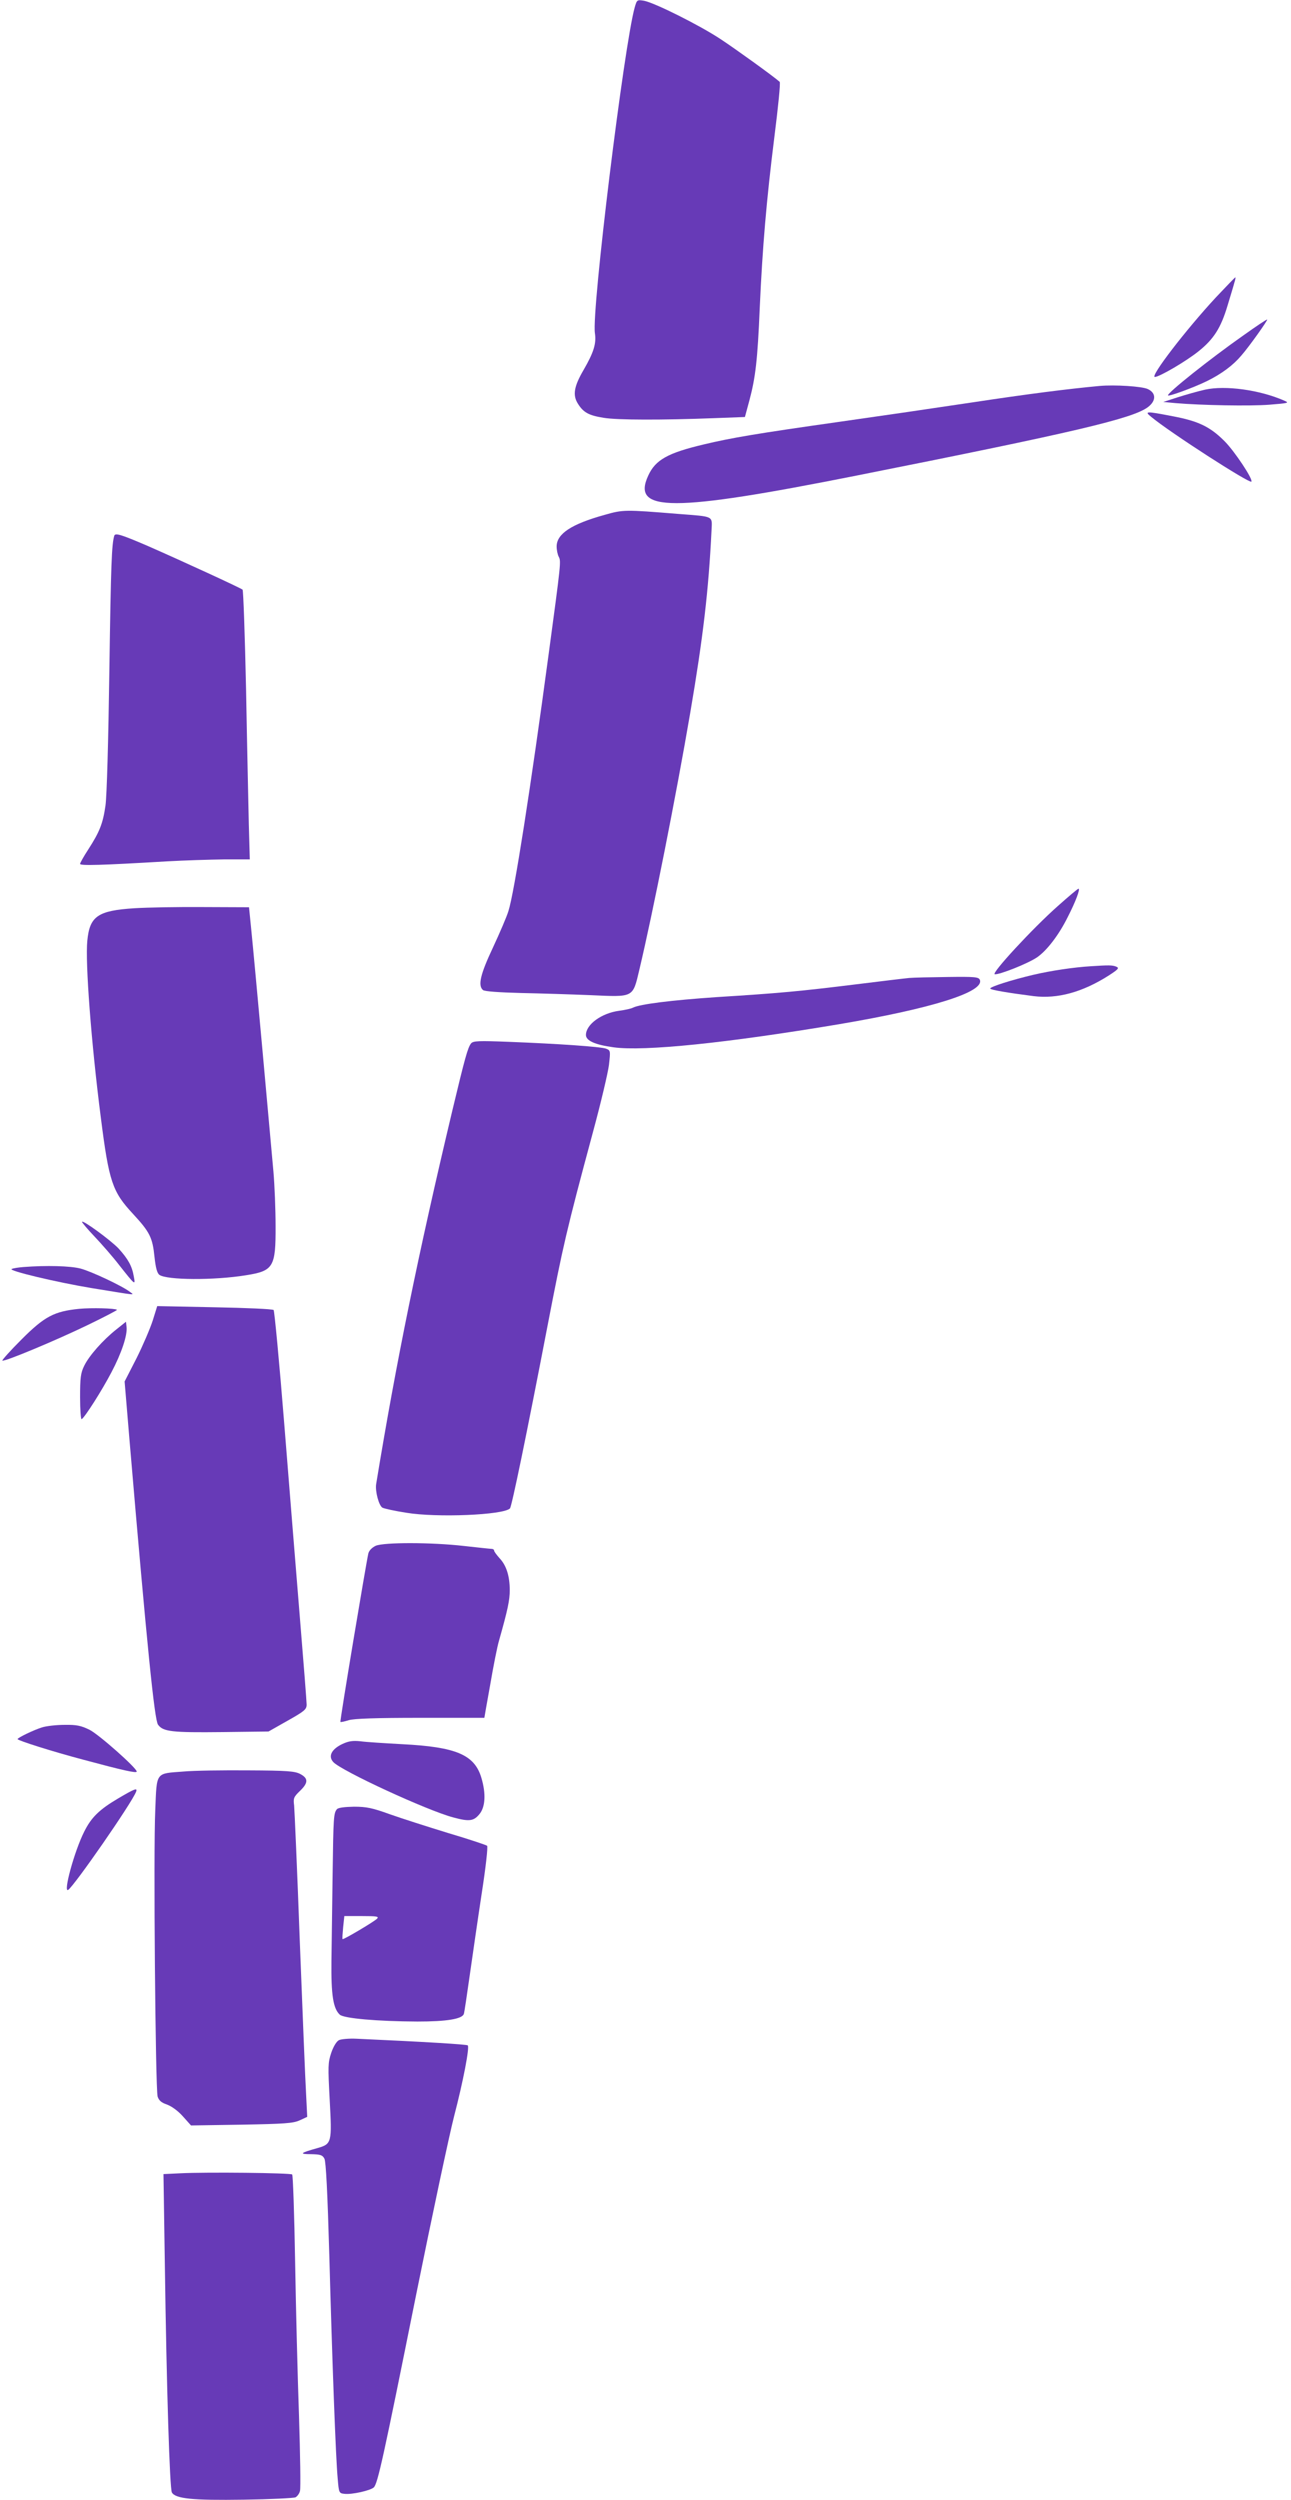 <?xml version="1.0" standalone="no"?>
<!DOCTYPE svg PUBLIC "-//W3C//DTD SVG 20010904//EN"
 "http://www.w3.org/TR/2001/REC-SVG-20010904/DTD/svg10.dtd">
<svg version="1.0" xmlns="http://www.w3.org/2000/svg"
 width="661pt" height="1280pt" viewBox="0 0 661 1280"
 preserveAspectRatio="xMidYMid meet">
<g transform="translate(0,1280) scale(0.1,-0.1)"
fill="#673ab7" stroke="none">
<path d="M3250 12763 c-54 -190 -222 -1554 -204 -1669 8 -53 -6 -98 -58 -188
-49 -84 -57 -129 -29 -173 28 -45 56 -60 131 -72 69 -12 302 -12 564 -2 l160
6 23 85 c31 116 42 207 53 475 14 310 34 547 75 875 19 151 32 277 27 281 -34
30 -227 169 -303 219 -109 72 -338 186 -391 196 -36 6 -37 5 -48 -33z"/>
<path d="M6226 11278 c-154 -166 -340 -408 -313 -408 23 0 161 81 223 131 78
62 115 120 149 234 15 50 31 102 35 118 5 15 7 27 5 27 -2 0 -46 -46 -99 -102z"/>
<path d="M6365 11082 c-172 -121 -385 -291 -385 -306 0 -9 135 41 200 73 75
37 134 81 176 131 41 47 136 181 132 184 -2 2 -57 -35 -123 -82z"/>
<path d="M5630 10824 c-161 -15 -367 -41 -650 -84 -179 -27 -487 -72 -685
-100 -417 -59 -552 -82 -690 -115 -186 -44 -249 -79 -286 -160 -87 -188 121
-188 1066 0 1117 222 1415 292 1493 351 42 32 42 72 -1 92 -29 14 -169 23
-247 16z"/>
<path d="M6170 10805 c-36 -8 -99 -26 -140 -39 l-74 -24 64 -6 c130 -11 378
-16 480 -8 98 8 103 9 75 21 -125 55 -302 79 -405 56z"/>
<path d="M5895 10665 c98 -81 502 -341 512 -331 11 10 -86 156 -137 207 -74
74 -133 103 -266 128 -139 27 -146 26 -109 -4z"/>
<path d="M3096 10164 c-170 -47 -246 -97 -246 -162 0 -18 5 -42 11 -53 12 -23
11 -32 -52 -499 -91 -677 -176 -1223 -206 -1315 -8 -27 -44 -111 -79 -186 -65
-138 -78 -195 -51 -218 9 -7 81 -12 193 -15 98 -2 259 -7 356 -11 226 -10 217
-15 252 132 68 287 187 885 260 1313 66 387 94 627 109 932 3 79 18 72 -173
87 -271 22 -279 22 -374 -5z"/>
<path d="M585 10057 c-13 -45 -17 -138 -25 -687 -5 -358 -13 -648 -20 -695
-13 -91 -30 -134 -88 -224 -23 -35 -42 -69 -42 -74 0 -10 108 -7 445 13 88 5
219 9 292 10 l132 0 -5 178 c-2 97 -9 406 -14 687 -6 280 -14 512 -18 516 -8
8 -326 154 -486 224 -135 58 -166 68 -171 52z"/>
<path d="M5417 8162 c-130 -115 -343 -346 -324 -350 22 -4 168 54 216 86 50
34 112 114 158 207 41 80 65 145 55 145 -4 0 -51 -40 -105 -88z"/>
<path d="M689 8150 c-189 -12 -230 -41 -242 -167 -11 -109 20 -522 69 -903 42
-331 59 -381 165 -495 86 -93 100 -121 110 -220 6 -55 13 -83 25 -92 37 -27
279 -29 444 -2 140 22 152 42 151 252 0 84 -5 209 -11 278 -15 171 -98 1087
-113 1234 l-12 120 -235 1 c-129 1 -287 -2 -351 -6z"/>
<path d="M5585 7853 c-85 -5 -206 -23 -295 -44 -110 -26 -220 -61 -220 -70 0
-7 90 -22 222 -39 123 -15 250 20 384 105 51 33 56 39 39 46 -20 8 -38 8 -130
2z"/>
<path d="M4655 7793 c-22 -2 -146 -17 -275 -33 -283 -35 -390 -45 -710 -65
-233 -16 -393 -36 -429 -54 -9 -5 -41 -12 -71 -16 -90 -12 -170 -70 -170 -124
0 -29 46 -50 141 -63 155 -22 582 22 1154 118 474 80 746 165 722 227 -6 15
-25 17 -164 15 -87 -1 -176 -3 -198 -5z"/>
<path d="M2412 7458 c-17 -21 -32 -76 -97 -348 -174 -732 -287 -1285 -389
-1908 -6 -37 14 -111 32 -121 9 -5 64 -17 122 -26 156 -26 497 -12 531 22 9 9
83 366 195 948 76 394 95 478 229 975 41 151 78 308 83 348 8 72 8 74 -15 83
-27 10 -241 25 -498 35 -154 6 -182 5 -193 -8z"/>
<path d="M420 6544 c0 -4 29 -38 65 -76 36 -38 93 -103 126 -146 82 -104 83
-104 74 -57 -9 53 -29 89 -78 143 -40 42 -187 150 -187 136z"/>
<path d="M120 6313 c-25 -2 -52 -6 -60 -10 -22 -8 229 -68 410 -98 241 -39
218 -37 195 -19 -39 30 -196 104 -252 119 -53 14 -176 17 -293 8z"/>
<path d="M405 6099 c-128 -13 -177 -39 -294 -156 -57 -57 -101 -106 -99 -109
8 -8 274 103 437 182 85 41 152 76 150 78 -10 8 -130 11 -194 5z"/>
<path d="M782 6039 c-13 -40 -50 -127 -83 -193 l-61 -119 26 -311 c89 -1048
127 -1421 145 -1446 26 -36 70 -41 331 -38 l235 3 97 55 c87 49 98 58 98 83 0
15 -16 218 -35 450 -19 232 -55 679 -80 992 -25 314 -50 574 -54 578 -5 5
-141 11 -302 14 l-294 6 -23 -74z"/>
<path d="M595 5993 c-68 -54 -139 -134 -164 -186 -18 -36 -21 -62 -21 -161 0
-64 4 -115 8 -112 17 10 105 149 152 239 53 100 83 192 78 233 l-3 27 -50 -40z"/>
<path d="M1924 4886 c-19 -9 -34 -24 -38 -39 -11 -47 -147 -860 -143 -863 2
-2 21 2 43 9 27 8 137 12 367 12 180 0 327 0 327 0 0 0 13 77 30 170 16 94 36
195 45 225 45 159 55 208 55 258 0 72 -17 127 -52 164 -15 17 -28 34 -28 39 0
5 -6 9 -12 9 -7 0 -71 7 -143 15 -167 19 -408 19 -451 1z"/>
<path d="M215 3956 c-42 -13 -125 -53 -125 -60 0 -7 180 -64 335 -105 205 -55
275 -71 275 -61 0 18 -195 191 -242 214 -43 21 -66 26 -127 25 -42 0 -94 -6
-116 -13z"/>
<path d="M1753 3871 c-55 -26 -74 -62 -47 -92 40 -45 482 -249 615 -284 81
-22 104 -19 133 16 31 36 35 105 11 186 -35 119 -129 159 -405 173 -91 5 -187
11 -215 15 -38 4 -60 1 -92 -14z"/>
<path d="M939 3730 c-144 -11 -136 1 -144 -197 -10 -208 1 -1427 12 -1467 7
-21 19 -31 48 -41 24 -9 56 -32 81 -60 l42 -47 258 4 c221 4 265 7 298 22 l39
18 -6 121 c-4 67 -18 417 -32 777 -13 360 -27 673 -29 696 -5 37 -2 44 29 74
44 42 44 65 3 87 -28 15 -66 18 -268 19 -129 1 -278 -1 -331 -6z"/>
<path d="M606 3593 c-98 -58 -138 -97 -175 -171 -50 -99 -109 -315 -82 -298
31 20 326 445 348 503 8 21 -8 15 -91 -34z"/>
<path d="M1725 3537 c-17 -20 -18 -42 -22 -332 -2 -154 -5 -354 -6 -445 -2
-175 9 -244 43 -275 22 -19 191 -34 397 -35 151 0 229 13 238 39 3 10 16 98
30 197 14 98 41 286 61 417 21 135 33 242 28 247 -5 4 -94 34 -199 65 -104 32
-239 75 -298 96 -91 33 -121 39 -185 39 -48 -1 -81 -5 -87 -13z m205 -561
c-20 -18 -172 -108 -176 -104 -2 2 0 29 3 61 l6 57 91 0 c76 0 88 -2 76 -14z"/>
<path d="M1736 2355 c-13 -6 -29 -33 -40 -65 -17 -51 -17 -69 -8 -240 12 -220
11 -227 -63 -248 -89 -25 -95 -31 -33 -31 48 -1 59 -4 69 -23 8 -14 16 -176
25 -492 15 -550 33 -1040 43 -1146 6 -73 7 -75 34 -78 38 -5 134 17 151 33 20
20 48 147 216 983 83 411 171 824 195 917 47 181 80 353 70 363 -5 5 -215 18
-569 34 -39 2 -79 -2 -90 -7z"/>
<path d="M921 1673 l-84 -4 7 -462 c9 -641 25 -1147 36 -1168 18 -32 105 -41
368 -37 136 2 255 8 265 12 9 5 20 19 23 33 4 14 1 186 -5 382 -7 196 -16 553
-20 793 -4 241 -11 441 -15 445 -8 8 -437 13 -575 6z"/>
</g>
</svg>
